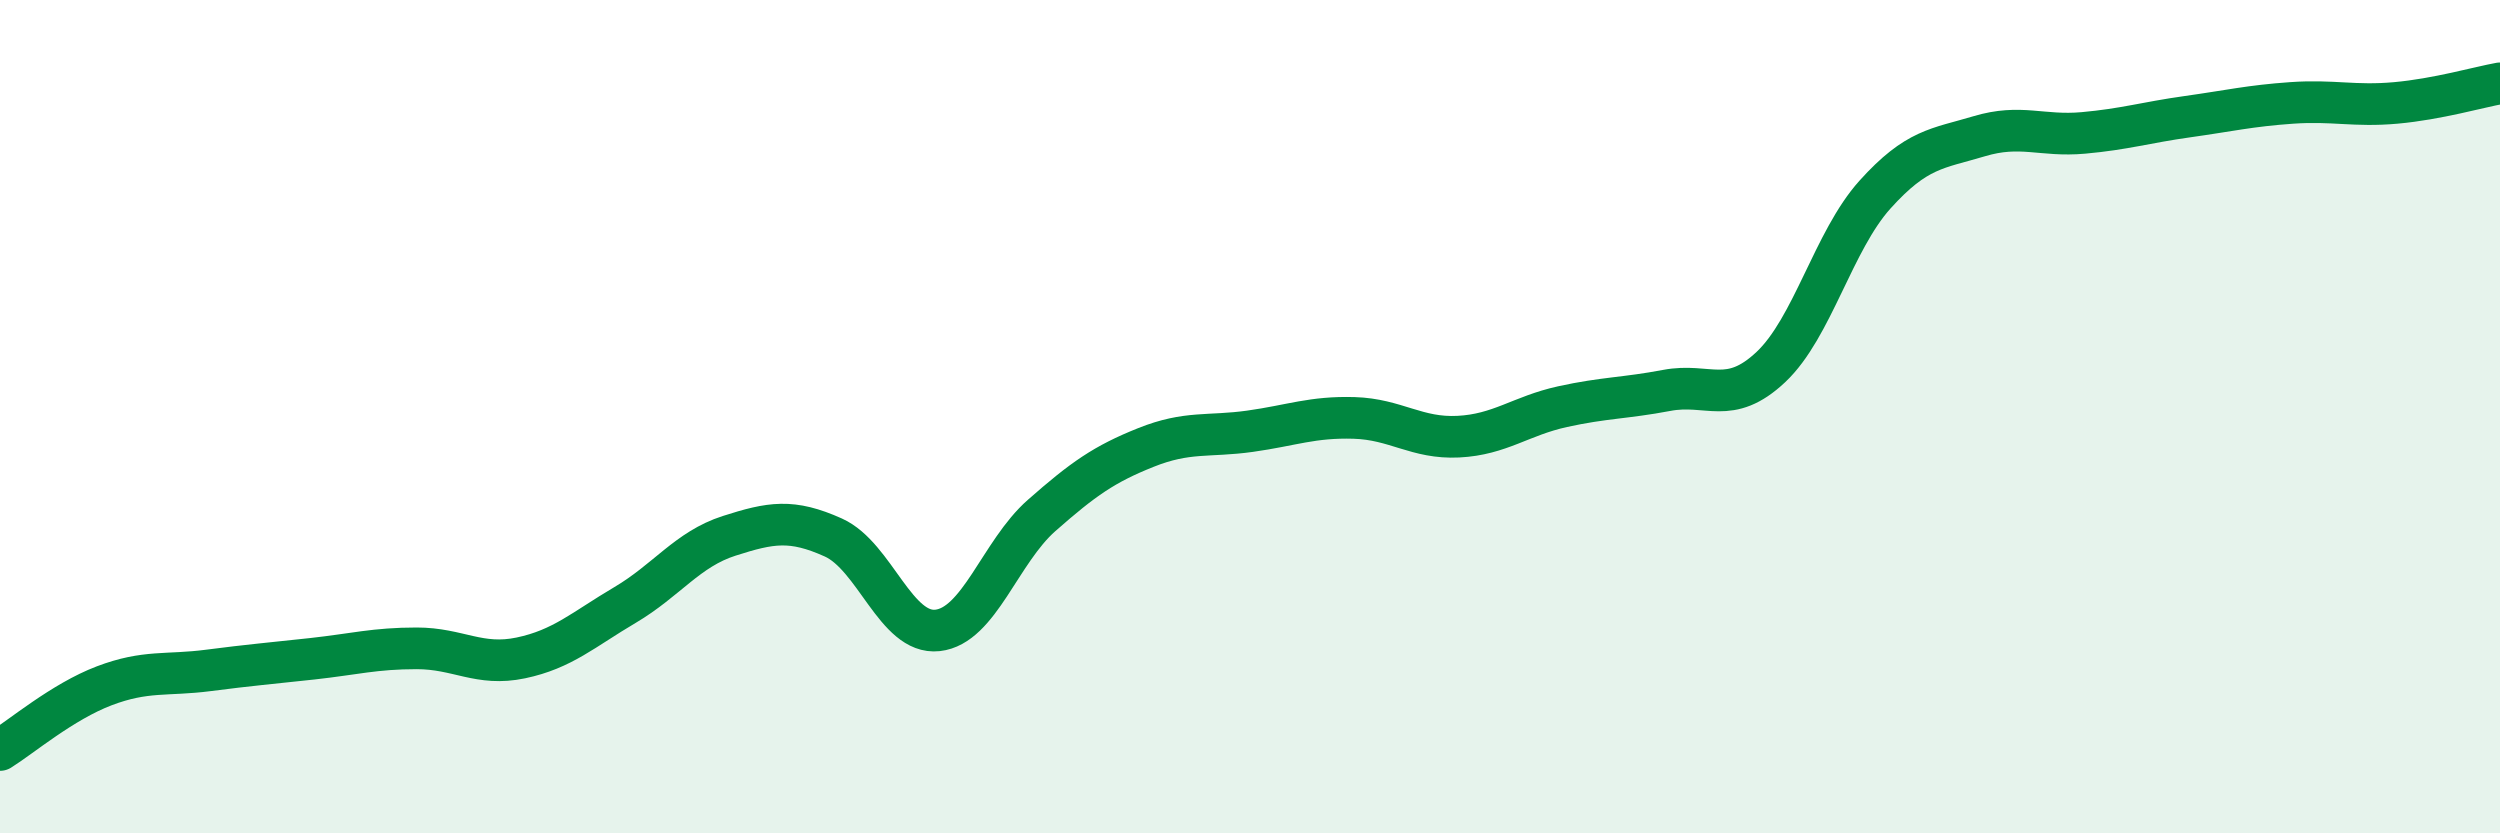 
    <svg width="60" height="20" viewBox="0 0 60 20" xmlns="http://www.w3.org/2000/svg">
      <path
        d="M 0,18 C 0.5,17.69 1.5,16.84 2.5,16.46 C 3.5,16.08 4,16.22 5,16.09 C 6,15.96 6.5,15.92 7.5,15.81 C 8.5,15.7 9,15.56 10,15.56 C 11,15.56 11.5,16 12.5,15.79 C 13.5,15.58 14,15.11 15,14.52 C 16,13.93 16.5,13.18 17.5,12.86 C 18.5,12.54 19,12.45 20,12.9 C 21,13.35 21.5,15.24 22.5,15.13 C 23.5,15.02 24,13.25 25,12.37 C 26,11.49 26.5,11.14 27.5,10.74 C 28.5,10.34 29,10.49 30,10.35 C 31,10.21 31.5,10 32.5,10.03 C 33.5,10.06 34,10.53 35,10.48 C 36,10.43 36.5,9.98 37.5,9.76 C 38.5,9.54 39,9.56 40,9.37 C 41,9.18 41.5,9.75 42.5,8.81 C 43.5,7.87 44,5.78 45,4.67 C 46,3.56 46.5,3.57 47.5,3.27 C 48.5,2.97 49,3.28 50,3.19 C 51,3.1 51.5,2.94 52.5,2.8 C 53.5,2.66 54,2.54 55,2.47 C 56,2.4 56.5,2.56 57.5,2.47 C 58.5,2.38 59.5,2.09 60,2L60 20L0 20Z"
        fill="#008740"
        opacity="0.1"
        stroke-linecap="round"
        stroke-linejoin="round"
      />
      <path
        d="M 0,18 C 0.5,17.69 1.5,16.84 2.5,16.46 C 3.5,16.08 4,16.22 5,16.09 C 6,15.96 6.5,15.92 7.5,15.81 C 8.5,15.7 9,15.56 10,15.56 C 11,15.56 11.5,16 12.5,15.79 C 13.5,15.58 14,15.11 15,14.52 C 16,13.93 16.5,13.18 17.5,12.86 C 18.5,12.54 19,12.45 20,12.9 C 21,13.35 21.5,15.24 22.5,15.13 C 23.5,15.02 24,13.25 25,12.37 C 26,11.49 26.5,11.14 27.5,10.74 C 28.5,10.34 29,10.49 30,10.35 C 31,10.21 31.5,10 32.5,10.03 C 33.5,10.06 34,10.53 35,10.48 C 36,10.43 36.5,9.98 37.5,9.76 C 38.5,9.54 39,9.56 40,9.37 C 41,9.18 41.5,9.75 42.5,8.81 C 43.5,7.87 44,5.78 45,4.67 C 46,3.56 46.5,3.57 47.5,3.27 C 48.5,2.97 49,3.28 50,3.19 C 51,3.1 51.5,2.94 52.5,2.8 C 53.5,2.66 54,2.54 55,2.47 C 56,2.4 56.5,2.56 57.5,2.47 C 58.5,2.38 59.5,2.09 60,2"
        stroke="#008740"
        stroke-width="1"
        fill="none"
        stroke-linecap="round"
        stroke-linejoin="round"
      />
    </svg>
  